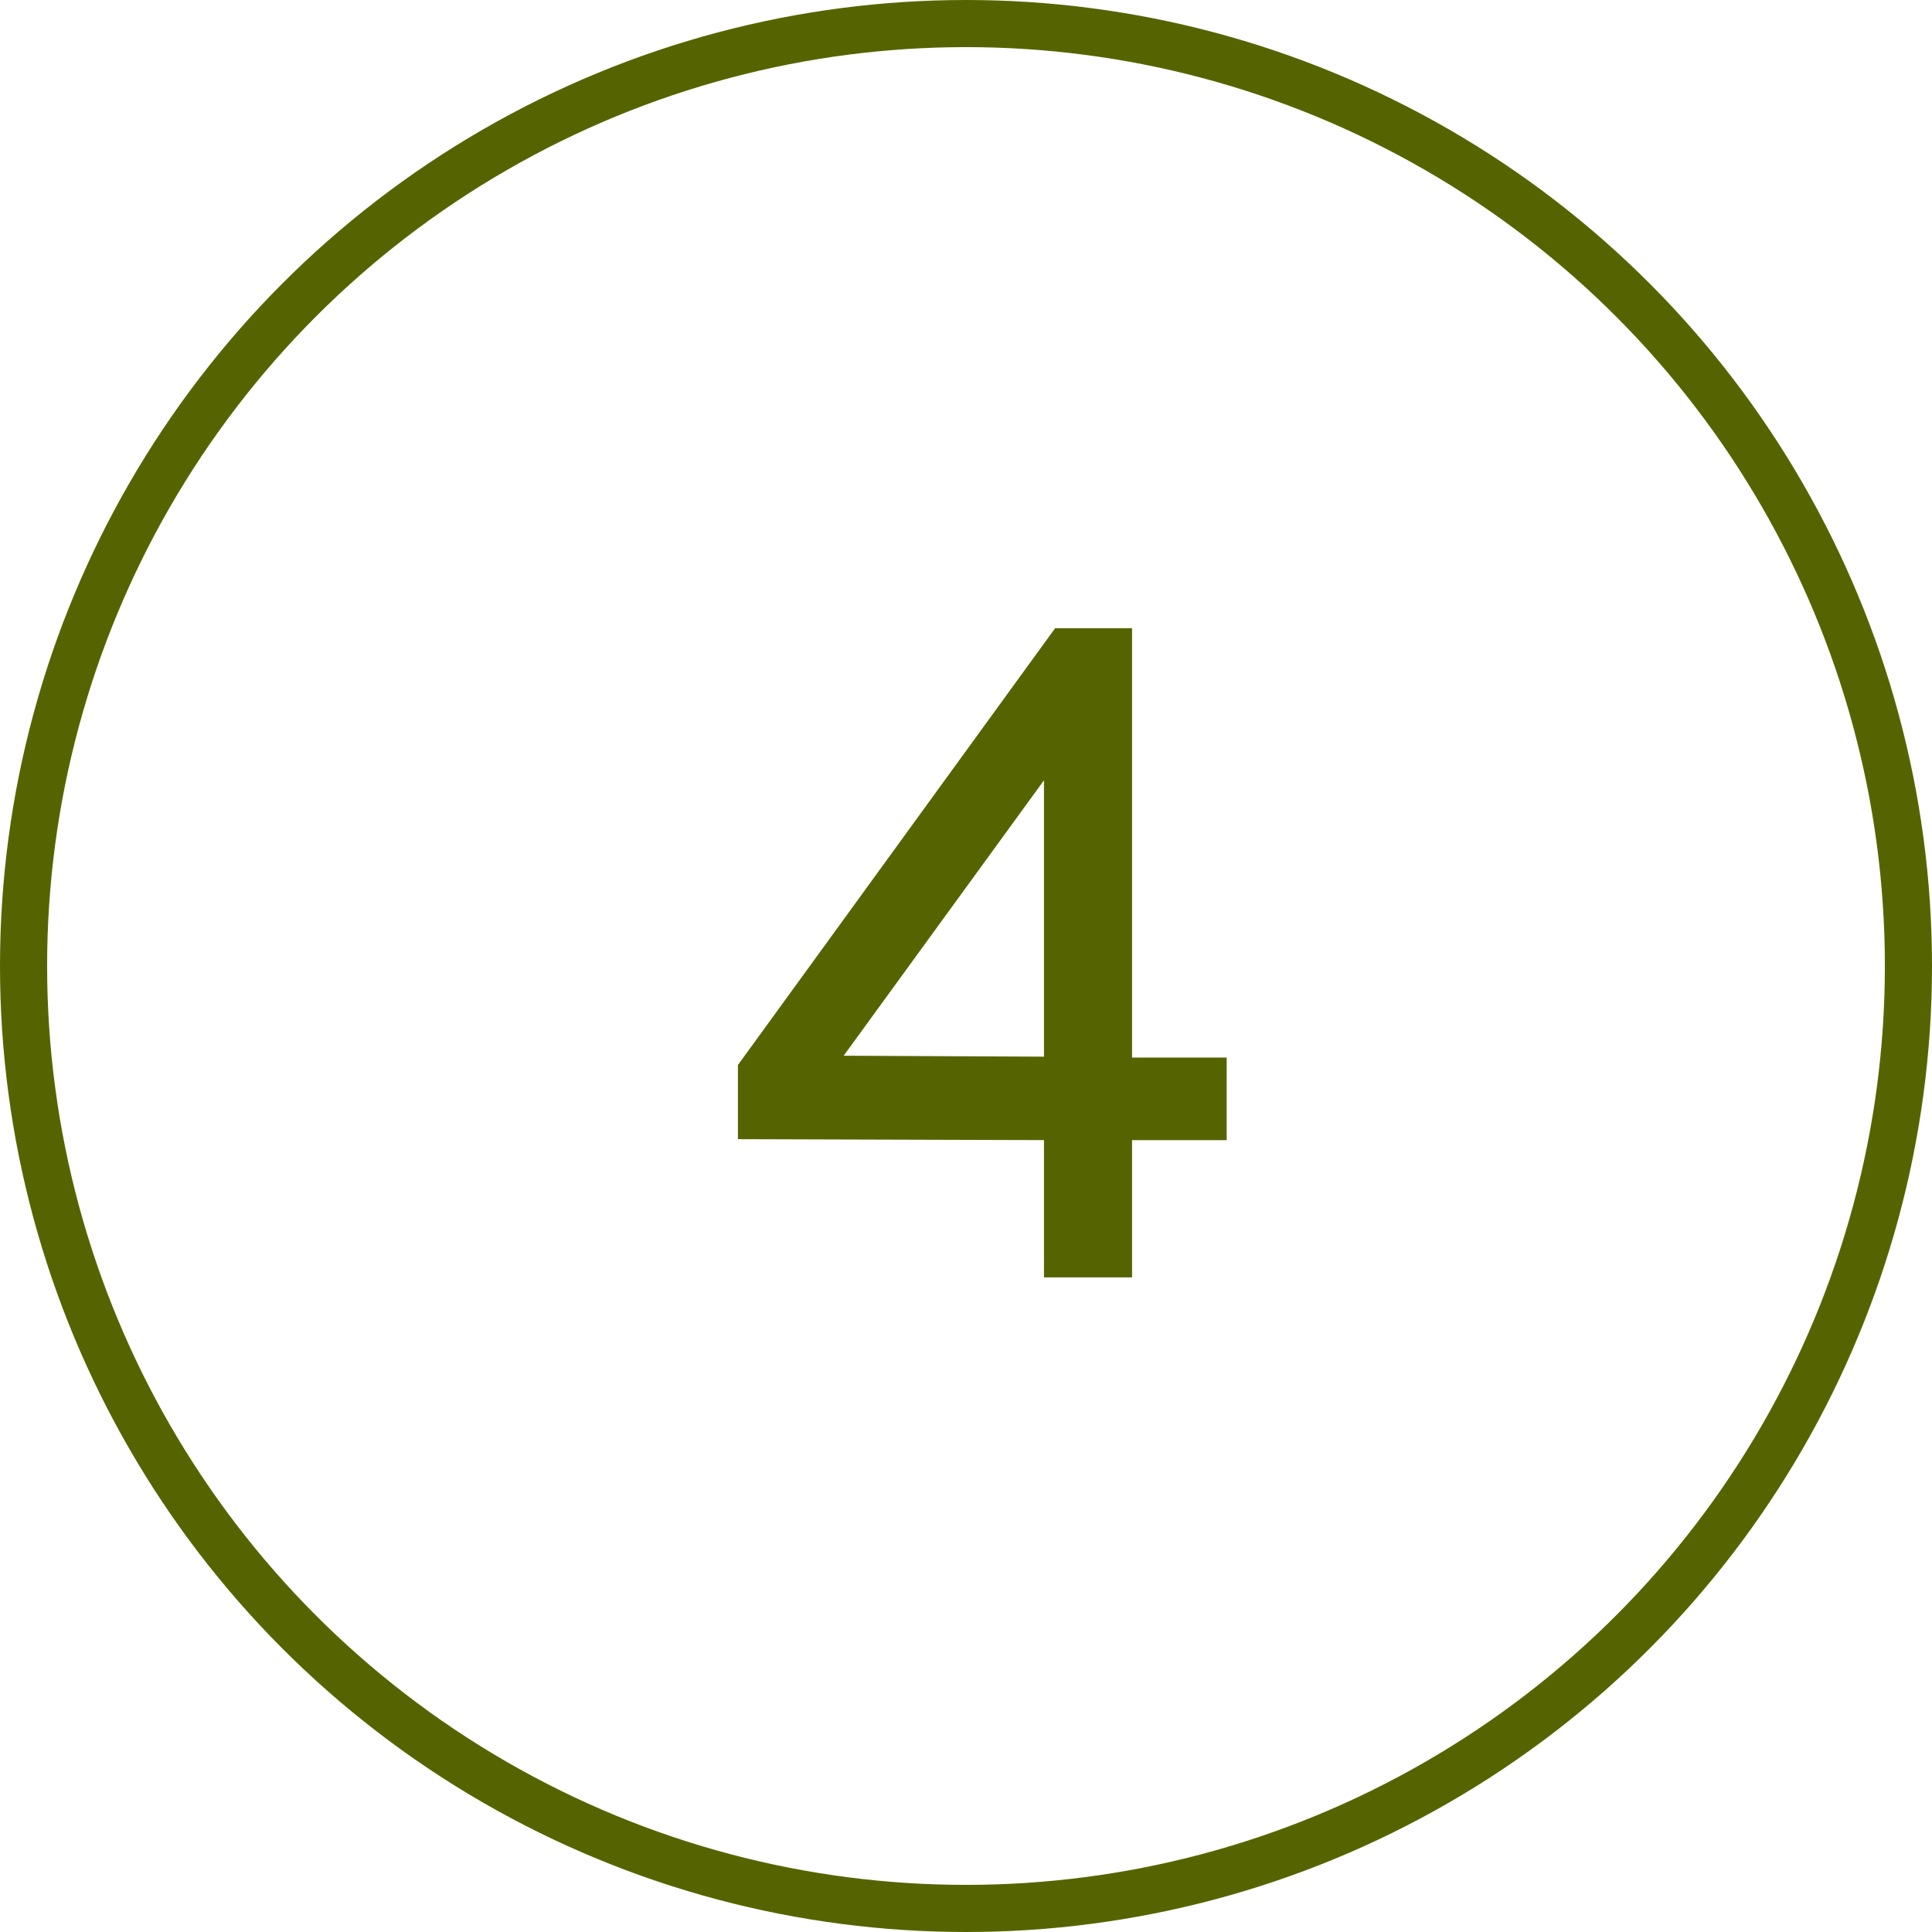 <?xml version="1.0" encoding="UTF-8"?> <svg xmlns="http://www.w3.org/2000/svg" width="41" height="41" viewBox="0 0 41 41" fill="none"> <circle cx="20.5" cy="20.5" r="20" stroke="#566400"></circle> <path d="M15.66 24.175V22.601L22.391 13.332H24.024V22.443H26.032V24.195H24.024V27.108H22.155V24.195L15.66 24.175ZM17.904 22.404L22.155 22.424V16.559L17.904 22.404Z" fill="#566400"></path> </svg> 
